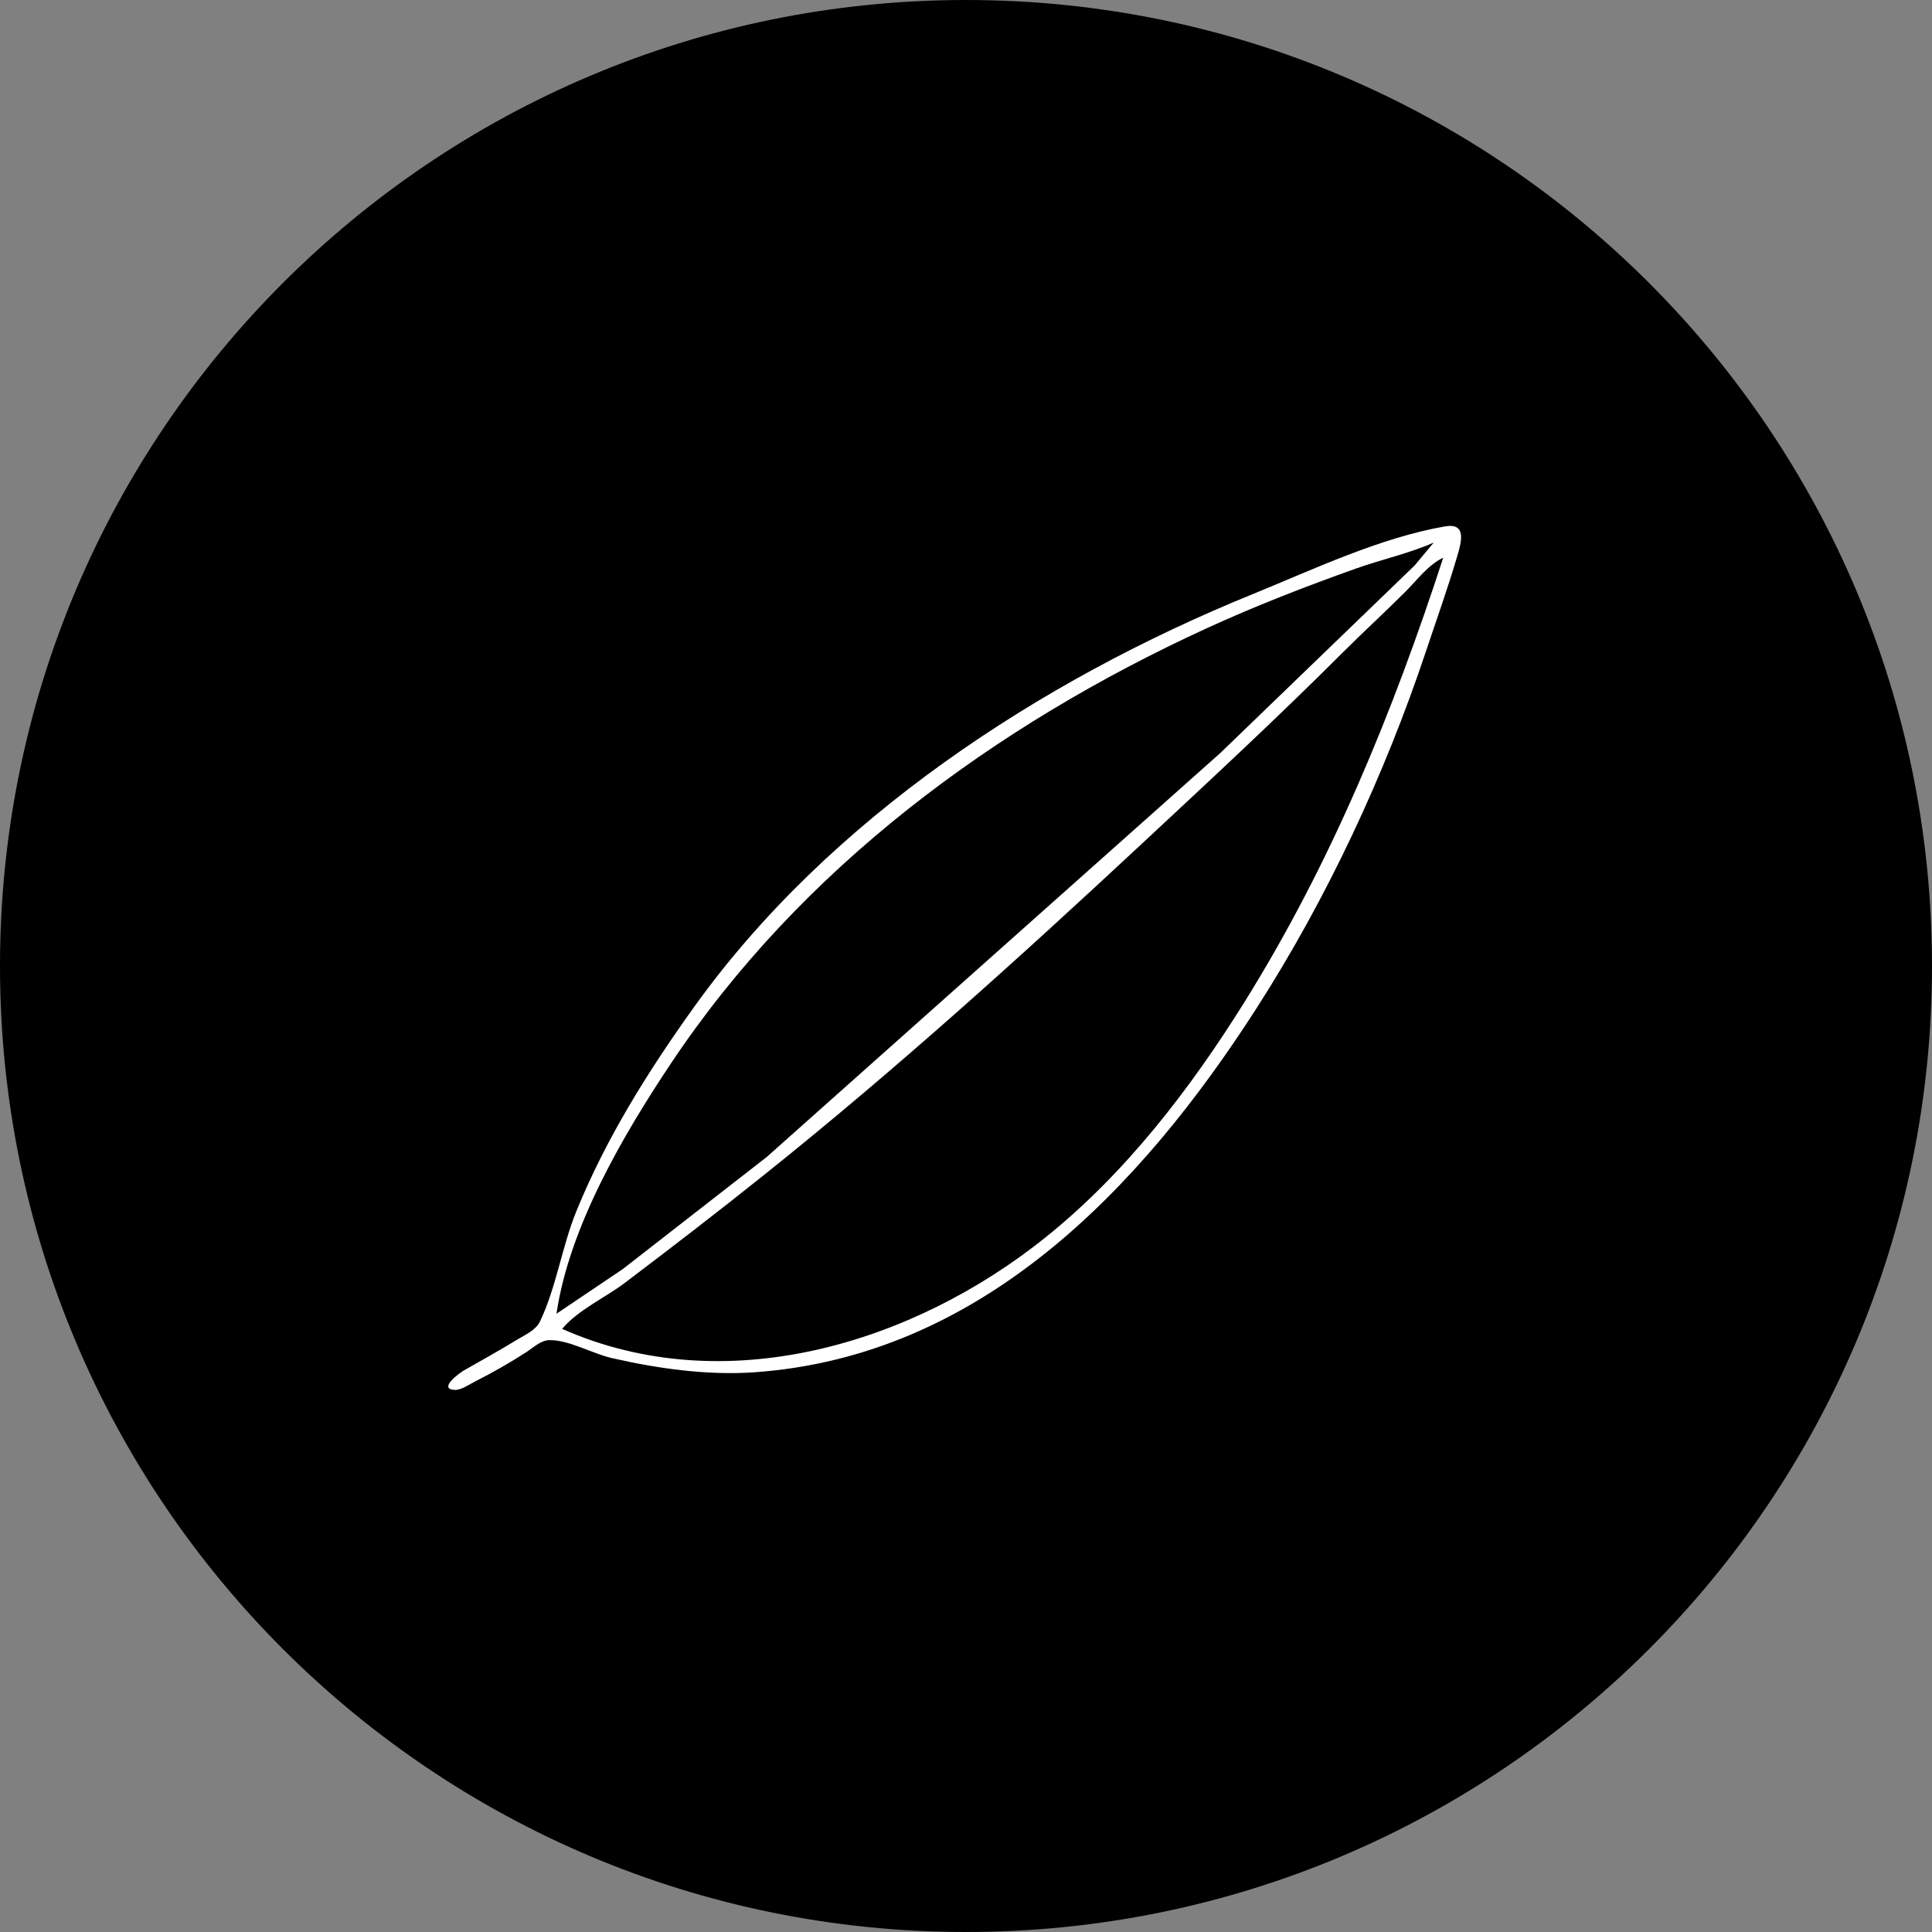<?xml version="1.0" encoding="UTF-8" standalone="no"?>
<svg
   xmlns:osb="http://www.openswatchbook.org/uri/2009/osb"
   xmlns:dc="http://purl.org/dc/elements/1.1/"
   xmlns:cc="http://creativecommons.org/ns#"
   xmlns:rdf="http://www.w3.org/1999/02/22-rdf-syntax-ns#"
   xmlns:svg="http://www.w3.org/2000/svg"
   xmlns="http://www.w3.org/2000/svg"
   xmlns:sodipodi="http://sodipodi.sourceforge.net/DTD/sodipodi-0.dtd"
   xmlns:inkscape="http://www.inkscape.org/namespaces/inkscape"
   width="125"
   height="125"
   viewBox="0 0 125 125"
   fill="none"
   version="1.1"
   id="svg11"
   sodipodi:docname="Elita_web_icon_organic_125px.svg"
   inkscape:version="0.92.2 (5c3e80d, 2017-08-06)">
  <rect x="0" y="0" width="125" height="125" fill="#808080" stroke="none"/>
  <sodipodi:namedview
     id="namedview11"
     pagecolor="#ffffff"
     bordercolor="#000000"
     borderopacity="0.25"
     inkscape:showpageshadow="2"
     inkscape:pageopacity="0.0"
     inkscape:pagecheckerboard="0"
     inkscape:deskcolor="#d1d1d1"
     inkscape:zoom="1.798"
     inkscape:cx="27.505069"
     inkscape:cy="63.895883"
     inkscape:window-width="1920"
     inkscape:window-height="1001"
     inkscape:window-x="-9"
     inkscape:window-y="-9"
     inkscape:window-maximized="1"
     inkscape:current-layer="g2"
     showgrid="false" />
  <g
     clip-path="url(#clip0_526_1213)"
     id="g11">
    <path
       d="M62.5 125C97.018 125 125 97.018 125 62.5C125 27.982 97.018 0 62.5 0C27.982 0 0 27.982 0 62.5C0 97.018 27.982 125 62.5 125Z"
       fill="black"
       id="path1" />
  </g>
  <defs
     id="defs11">
    <linearGradient
       id="linearGradient867"
       osb:paint="solid">
      <stop
         style="stop-color:#000000;stop-opacity:1;"
         offset="0"
         id="stop865" />
    </linearGradient>
    <clipPath
       id="clip0_526_1213">
      <rect
         width="125"
         height="125"
         fill="white"
         id="rect11" />
    </clipPath>
  </defs>
  <g
     transform="matrix(0.059,0,0,-0.059,-24.2,156.799)"
     id="g2"
     style="fill:#ffffff;fill-opacity:1;stroke:none;stroke-opacity:1;stroke-width:1;stroke-dasharray:none;paint-order:stroke markers fill"
     stroke="none"
     fill="#000000">
    <g
       id="g888"
       transform="matrix(16.168,0,0,-16.168,-9005.269,346.814)">
      <path
         id="path873"
         d="m 680.368,-107.222 c -4.436,0.768 -8.961,2.93 -13.109,4.618 -14.374,5.851 -28.678,15.216 -37.821,27.966 -3.119,4.35 -5.976,8.906 -8.001,13.88 -0.967,2.376 -1.365,5.172 -2.455,7.449 -0.299,0.624 -1.027,0.923 -1.587,1.266 -1.186,0.727 -2.393,1.39 -3.598,2.081 -0.263,0.15 -1.755,1.234 -0.628,1.308 0.46,0.03 1.005,-0.37 1.4,-0.569 1.182,-0.595 2.357,-1.268 3.47,-1.985 0.451,-0.291 0.98,-0.799 1.542,-0.819 1.298,-0.046 2.958,0.915 4.241,1.21 3.092,0.709 6.463,1.189 9.639,0.972 15.367,-1.052 26.219,-12.405 34.096,-24.664 4.799,-7.468 8.718,-15.869 11.527,-24.29 0.715,-2.142 1.477,-4.257 2.111,-6.426 0.269,-0.919 0.656,-2.253 -0.826,-1.996 z"
         style="fill:#ffffff;stroke:none;stroke-width:0.129"
         inkscape:connector-curvature="0" />
      <path
         id="path875"
         d="m 679.597,-106.125 c -1.674,0.741 -3.541,1.145 -5.269,1.76 -3.429,1.22 -6.844,2.544 -10.153,4.063 -14.368,6.597 -27.481,16.249 -36.327,29.519 -3.241,4.862 -6.888,11.081 -7.754,16.964 l 4.498,-3.03 9.767,-7.605 30.77,-27.406 10.098,-9.745 3.084,-2.978 1.285,-1.542 m -59.118,53.334 c 11.076,4.909 23.814,0.986 32.772,-6.195 5.465,-4.38 9.866,-10.126 13.549,-16.039 5.85,-9.392 10.025,-19.579 13.44,-30.073 -1.006,0.469 -1.793,1.536 -2.57,2.313 -1.394,1.394 -2.848,2.719 -4.241,4.113 -4.429,4.429 -9.04,8.7 -13.623,12.969 -8.28,7.713 -16.733,15.351 -25.575,22.425 -3.136,2.509 -6.308,4.951 -9.51,7.373 -1.323,1 -3.188,1.84 -4.241,3.114 z"
         style="fill:#000000;stroke:none;stroke-width:0.129"
         inkscape:connector-curvature="0" />
    </g>
  </g>
</svg>
